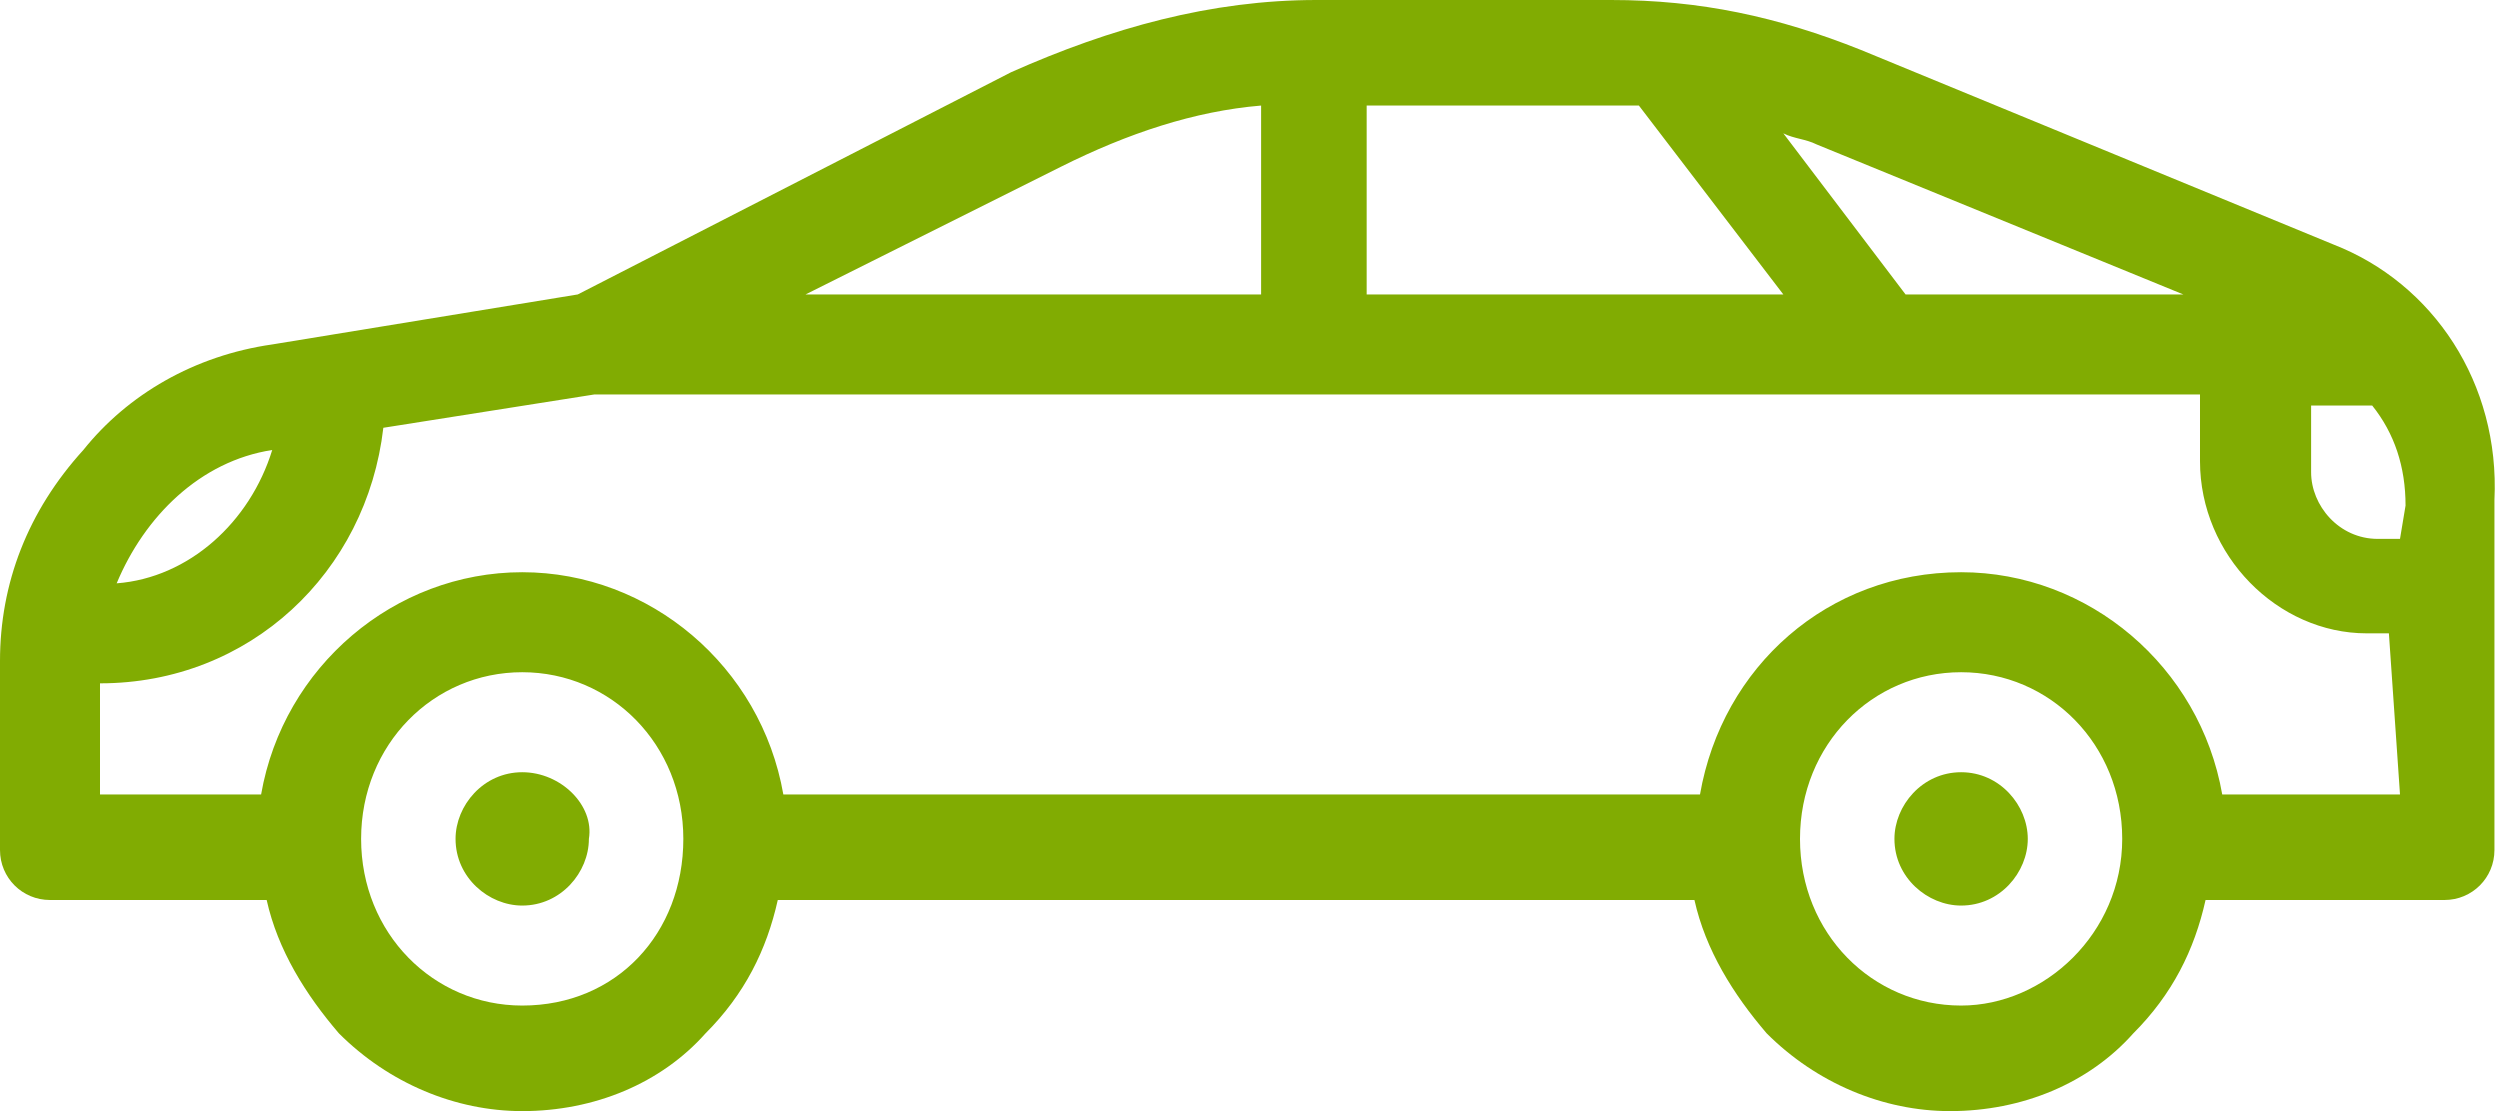<?xml version="1.0" encoding="utf-8"?>
<!-- Generator: Adobe Illustrator 22.0.1, SVG Export Plug-In . SVG Version: 6.00 Build 0)  -->
<svg version="1.1" id="Layer_1" xmlns="http://www.w3.org/2000/svg" xmlns:xlink="http://www.w3.org/1999/xlink" x="0px" y="0px"
	 viewBox="0 0 45 20" style="enable-background:new 0 0 45 20;" xml:space="preserve">
<style type="text/css">
	.st0{fill:#81AC02;}
</style>
<g>
	<g>
		<g>
			<path class="st0" d="M9.4,13.9c-0.7,0-1.2,0.6-1.2,1.2c0,0.7,0.6,1.2,1.2,1.2c0.7,0,1.2-0.6,1.2-1.2
				C10.7,14.5,10.1,13.9,9.4,13.9z"/>
			<path class="st0" d="M42,4.4l-8.5-3.5C32,0.3,30.6,0,29,0h-5.3c-1.9,0-3.7,0.5-5.5,1.3l-7.8,4L4.9,6.2C3.5,6.4,2.3,7.1,1.5,8.1
				C0.5,9.2,0,10.5,0,11.9v3.4c0,0.5,0.4,0.9,0.9,0.9h3.9c0.2,0.9,0.7,1.7,1.3,2.4C7,19.5,8.2,20,9.4,20c1.3,0,2.5-0.5,3.3-1.4
				c0.7-0.7,1.1-1.5,1.3-2.4h16.5c0.2,0.9,0.7,1.7,1.3,2.4c0.9,0.9,2.1,1.4,3.3,1.4c1.3,0,2.5-0.5,3.3-1.4c0.7-0.7,1.1-1.5,1.3-2.4
				H44c0.5,0,0.9-0.4,0.9-0.9V9C45,6.9,43.8,5.1,42,4.4z M32.7,2.6l6.6,2.7h-5l-2.2-2.9C32.3,2.5,32.5,2.5,32.7,2.6z M24.6,1.9H29
				c0.2,0,0.3,0,0.5,0l2.6,3.4h-7.5C24.6,5.3,24.6,1.9,24.6,1.9z M19.1,3c1.2-0.6,2.4-1,3.6-1.1v3.4h-8.2L19.1,3z M4.9,8.1
				c-0.4,1.3-1.5,2.3-2.8,2.4C2.6,9.3,3.6,8.3,4.9,8.1z M9.4,18.1c-1.6,0-2.9-1.3-2.9-3s1.3-3,2.9-3s2.9,1.3,2.9,3
				S11.1,18.1,9.4,18.1z M35.3,18.1c-1.6,0-2.9-1.3-2.9-3s1.3-3,2.9-3c1.6,0,2.9,1.3,2.9,3S36.8,18.1,35.3,18.1z M43.2,14.3H40
				c-0.4-2.3-2.4-4-4.7-4c-2.4,0-4.3,1.7-4.7,4H14.1c-0.4-2.3-2.4-4-4.7-4s-4.3,1.7-4.7,4H1.8v-2c2.7,0,4.8-2,5.1-4.6l3.8-0.6h23.1
				l0,0l0,0h5.8v1.2c0,1.7,1.4,3.1,3,3.1H43L43.2,14.3L43.2,14.3z M43.2,9.7h-0.4c-0.7,0-1.2-0.6-1.2-1.2V7.3h1.1
				c0.4,0.5,0.6,1.1,0.6,1.8L43.2,9.7L43.2,9.7z"/>
			<path class="st0" d="M35.3,13.9c-0.7,0-1.2,0.6-1.2,1.2c0,0.7,0.6,1.2,1.2,1.2c0.7,0,1.2-0.6,1.2-1.2S36,13.9,35.3,13.9z"/>
		</g>
	</g>
</g>
</svg>
